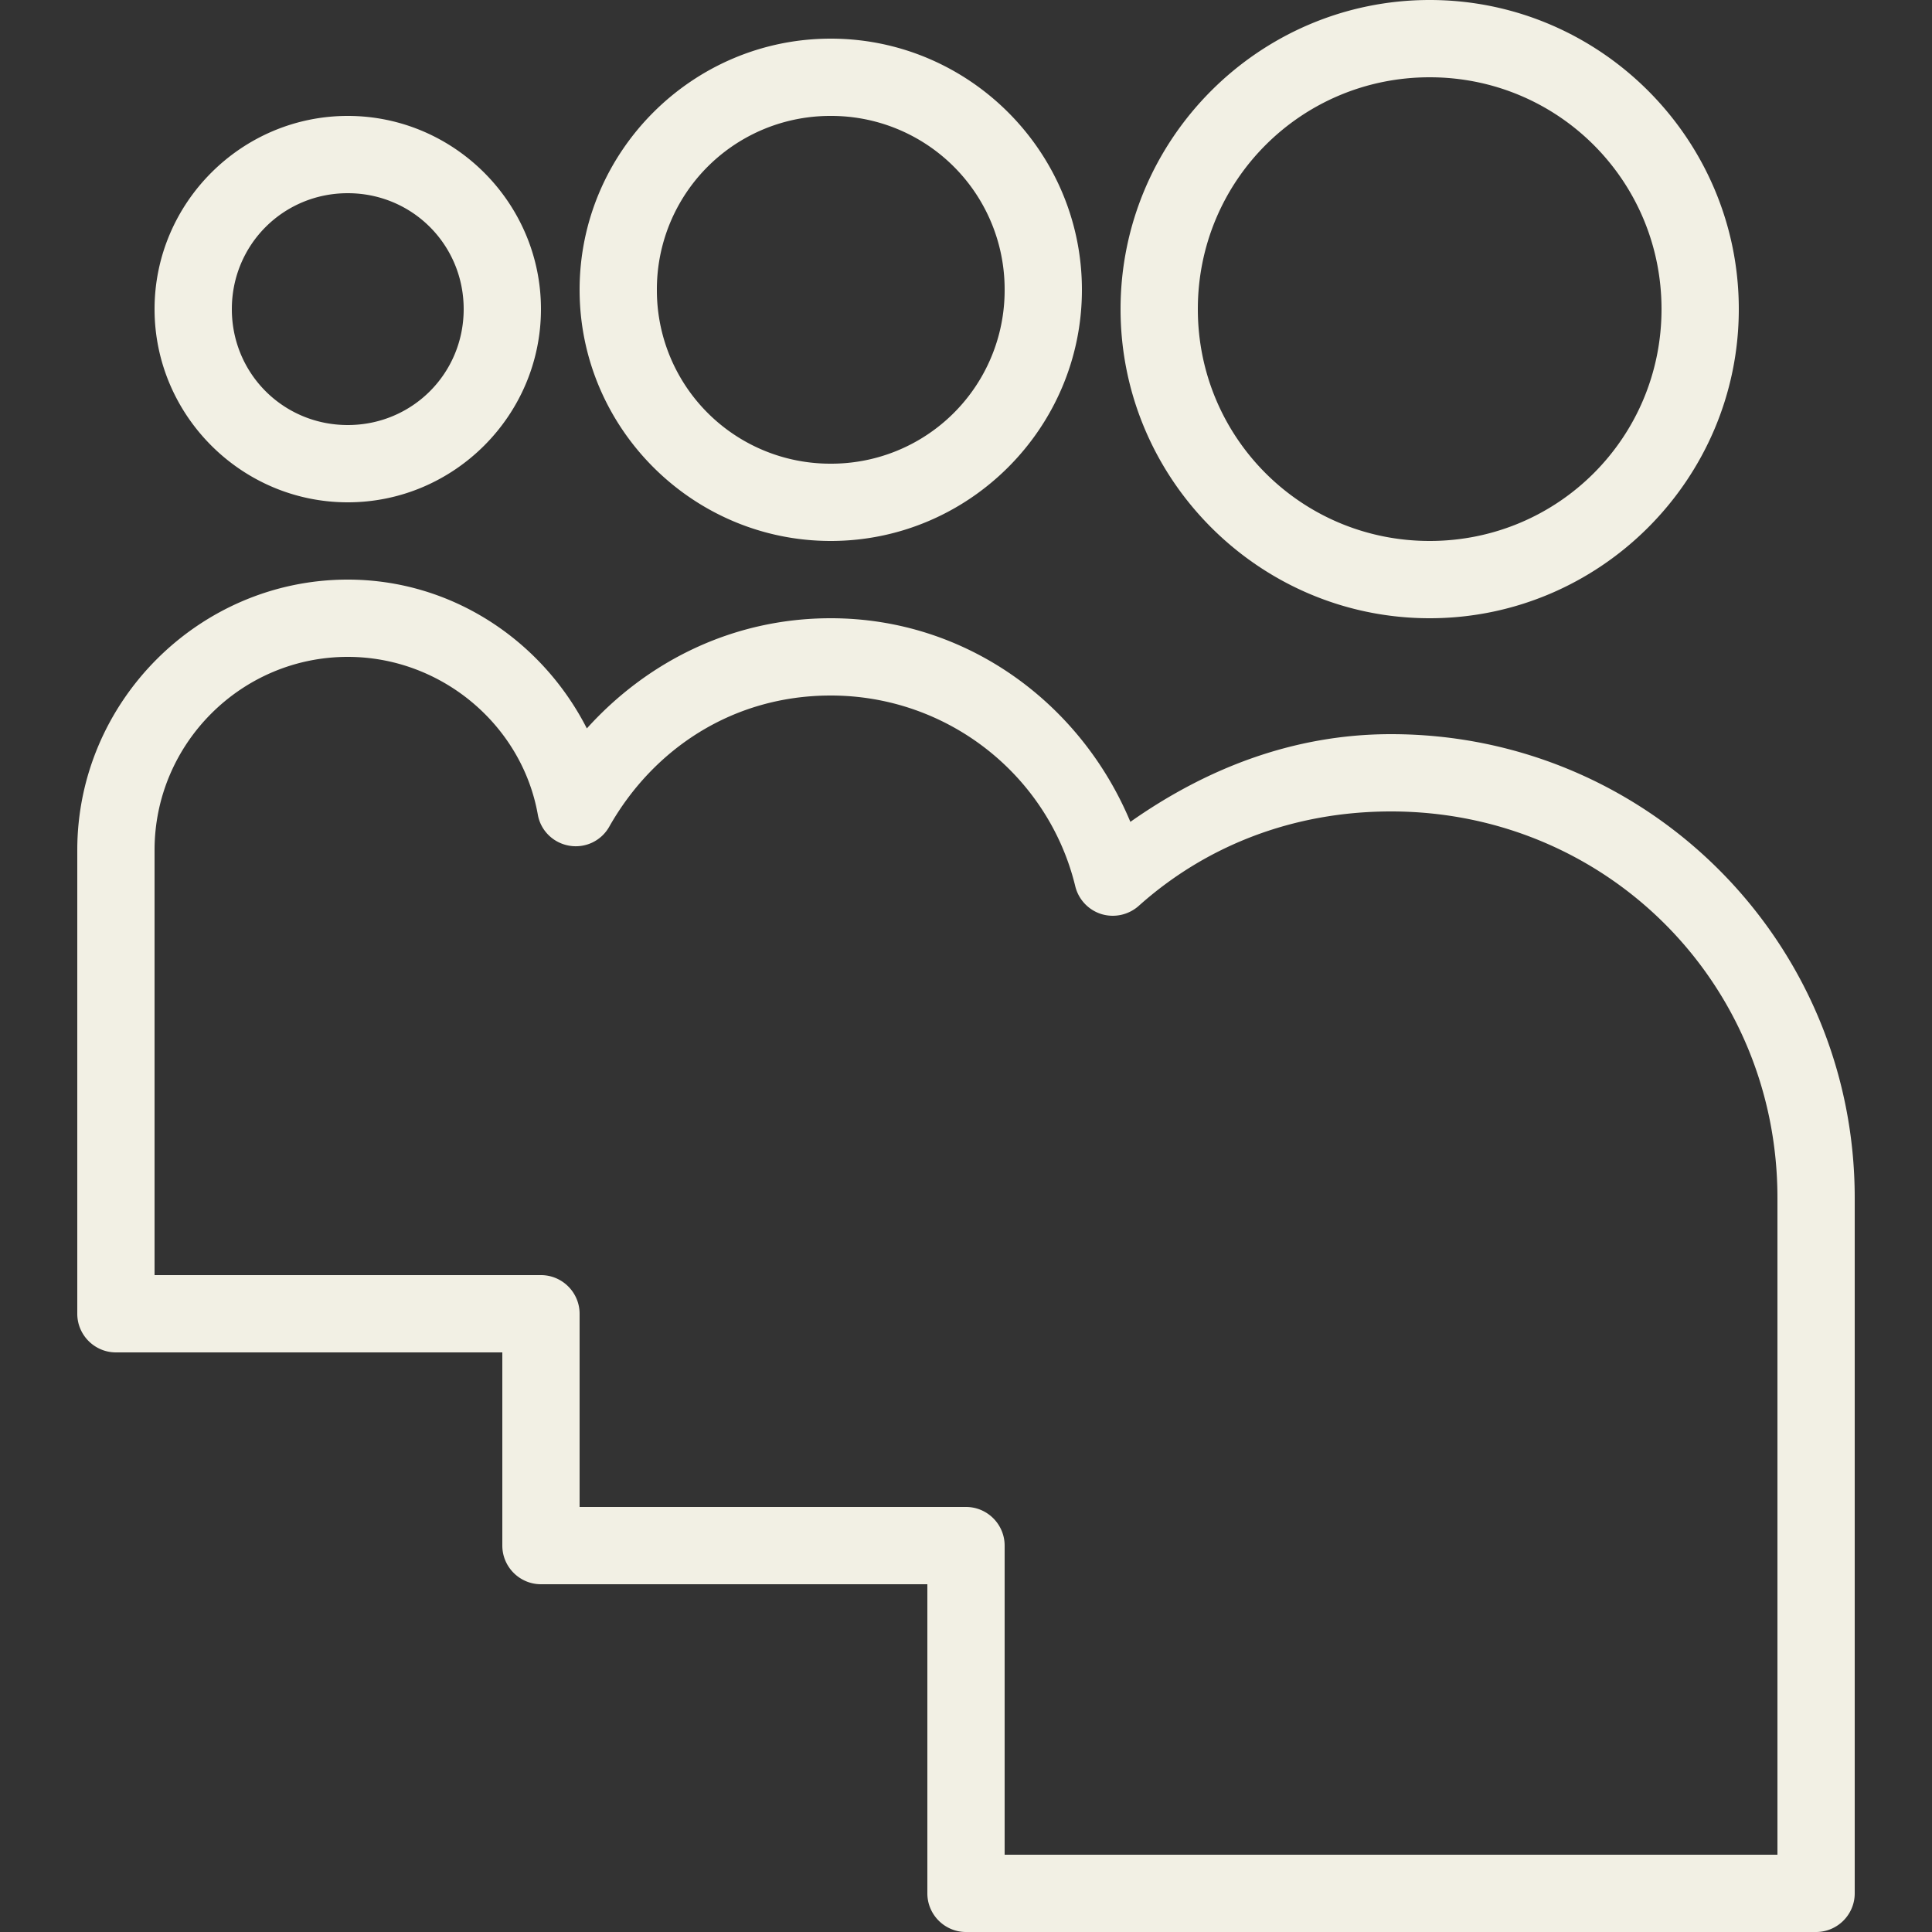<svg xmlns="http://www.w3.org/2000/svg" viewBox="0 0 256 256" width="50" height="50"><rect x="0" y="0" width="256" height="256" fill="#333333" stroke="none"/><path d="M189.44 0c-22.56 0-40.96 18.4-40.96 40.96 0 22.56 18.4 40.96 40.96 40.96 22.56 0 40.96-18.4 40.96-40.96C230.4 18.4 212 0 189.44 0zm-79.36 5.12C91.76 5.12 76.8 20.08 76.8 38.4s14.96 33.28 33.28 33.28 33.28-14.96 33.28-33.28S128.4 5.12 110.08 5.12zm79.36 5.12c17.02 0 30.72 13.7 30.72 30.72s-13.7 30.72-30.72 30.72-30.72-13.7-30.72-30.72 13.7-30.72 30.72-30.72zM46.08 15.36c-14.08 0-25.6 11.52-25.6 25.6 0 14.08 11.52 25.6 25.6 25.6 14.08 0 25.6-11.52 25.6-25.6 0-14.08-11.52-25.6-25.6-25.6zm64 0a22.97 22.97 0 0123.04 23.04 22.97 22.97 0 01-23.04 23.04A22.97 22.97 0 0187.04 38.4a22.97 22.97 0 0123.04-23.04zm-64 10.24c8.54 0 15.36 6.82 15.36 15.36s-6.82 15.36-15.36 15.36-15.36-6.82-15.36-15.36S37.54 25.6 46.08 25.6zm0 51.2c-19.68 0-35.84 16.16-35.84 35.84v61.44c0 2.82 2.3 5.12 5.12 5.12h51.2v25.6c0 2.82 2.3 5.12 5.12 5.12h51.2v40.96c0 2.82 2.3 5.12 5.12 5.12h112.64c2.82 0 5.12-2.3 5.12-5.12v-92.16c0-33.98-27.46-61.44-61.44-61.44-13.12 0-24.68 4.68-34.54 11.62-6.6-15.8-21.78-26.98-39.7-26.98-13.08 0-24.38 5.8-32.32 14.6C71.8 84.84 59.84 76.8 46.08 76.8zm0 10.24c12.38 0 23.06 9 25.18 20.88.36 2.12 2.04 3.78 4.18 4.14a5.08 5.08 0 005.3-2.54c5.84-10.3 16.38-17.36 29.34-17.36 15.58 0 28.86 10.66 32.4 25.28a5.139 5.139 0 003.46 3.68c1.72.52 3.58.12 4.94-1.08 8.8-7.88 20.32-12.52 33.44-12.52 28.5 0 51.2 22.7 51.2 51.2v87.04h-102.4V204.8c0-2.82-2.3-5.12-5.12-5.12H76.8v-25.6c0-2.82-2.3-5.12-5.12-5.12h-51.2v-56.32c0-14.1 11.5-25.6 25.6-25.6z" fill="#f2f0e4" font-family="none" font-weight="none" font-size="none" text-anchor="none"/></svg>